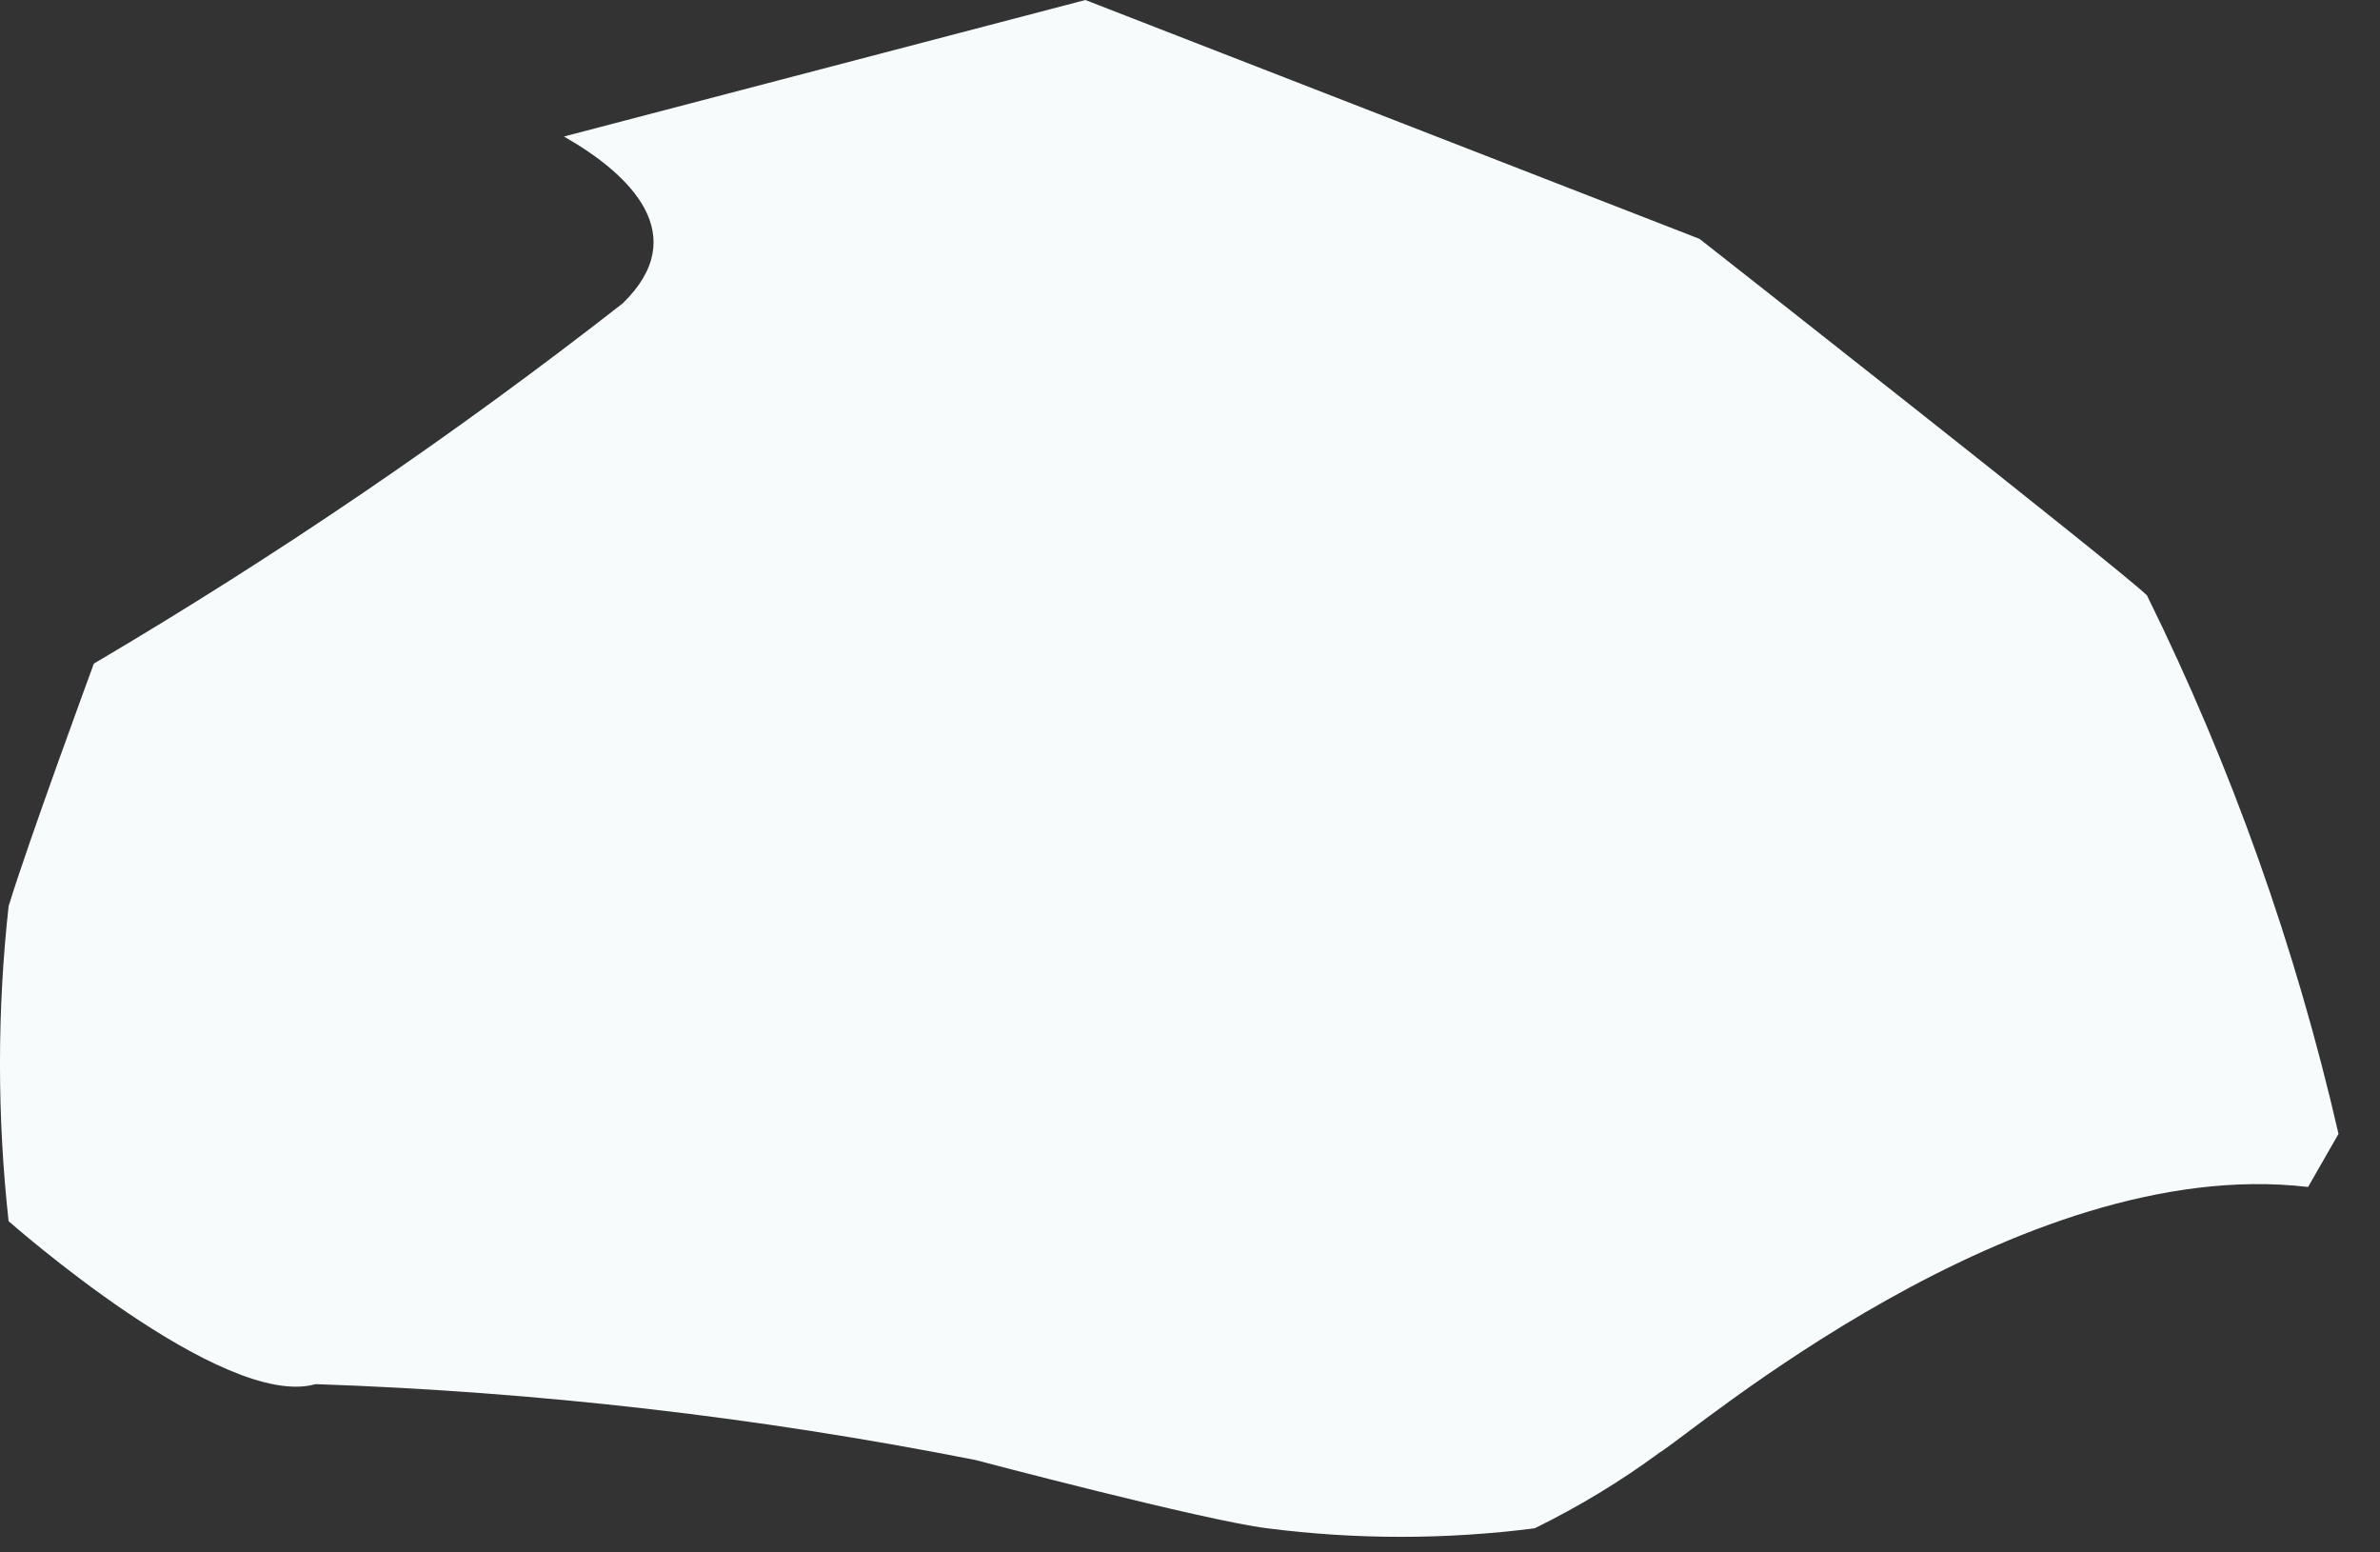 <?xml version="1.0" encoding="utf-8"?>
<svg xmlns="http://www.w3.org/2000/svg" fill="none" height="100%" overflow="visible" preserveAspectRatio="none" style="display: block;" viewBox="0 0 23 15" width="100%">
<rect x="0" y="0" width="23" height="15" fill="#333333" stroke="none"/>
<path d="M20.748 5.753C20.51 5.515 16.424 2.308 16.424 2.308L10.489 0L5.45 1.319C6.092 1.685 6.696 2.272 6.018 2.931C4.392 4.201 2.685 5.364 0.907 6.412C0.907 6.412 0.266 8.153 0.083 8.757C-0.028 9.768 -0.028 10.788 0.083 11.799C0.083 11.799 2.153 13.631 3.05 13.374C5.192 13.447 7.324 13.692 9.426 14.107C9.426 14.107 11.643 14.693 12.247 14.767C13.105 14.877 13.973 14.877 14.831 14.767C15.255 14.559 15.66 14.314 16.04 14.034C16.351 13.85 19.502 11.139 22.305 11.469L22.599 10.956C22.186 9.156 21.565 7.409 20.748 5.753Z" fill="#F7FBFC" id="Vector"/>
</svg>